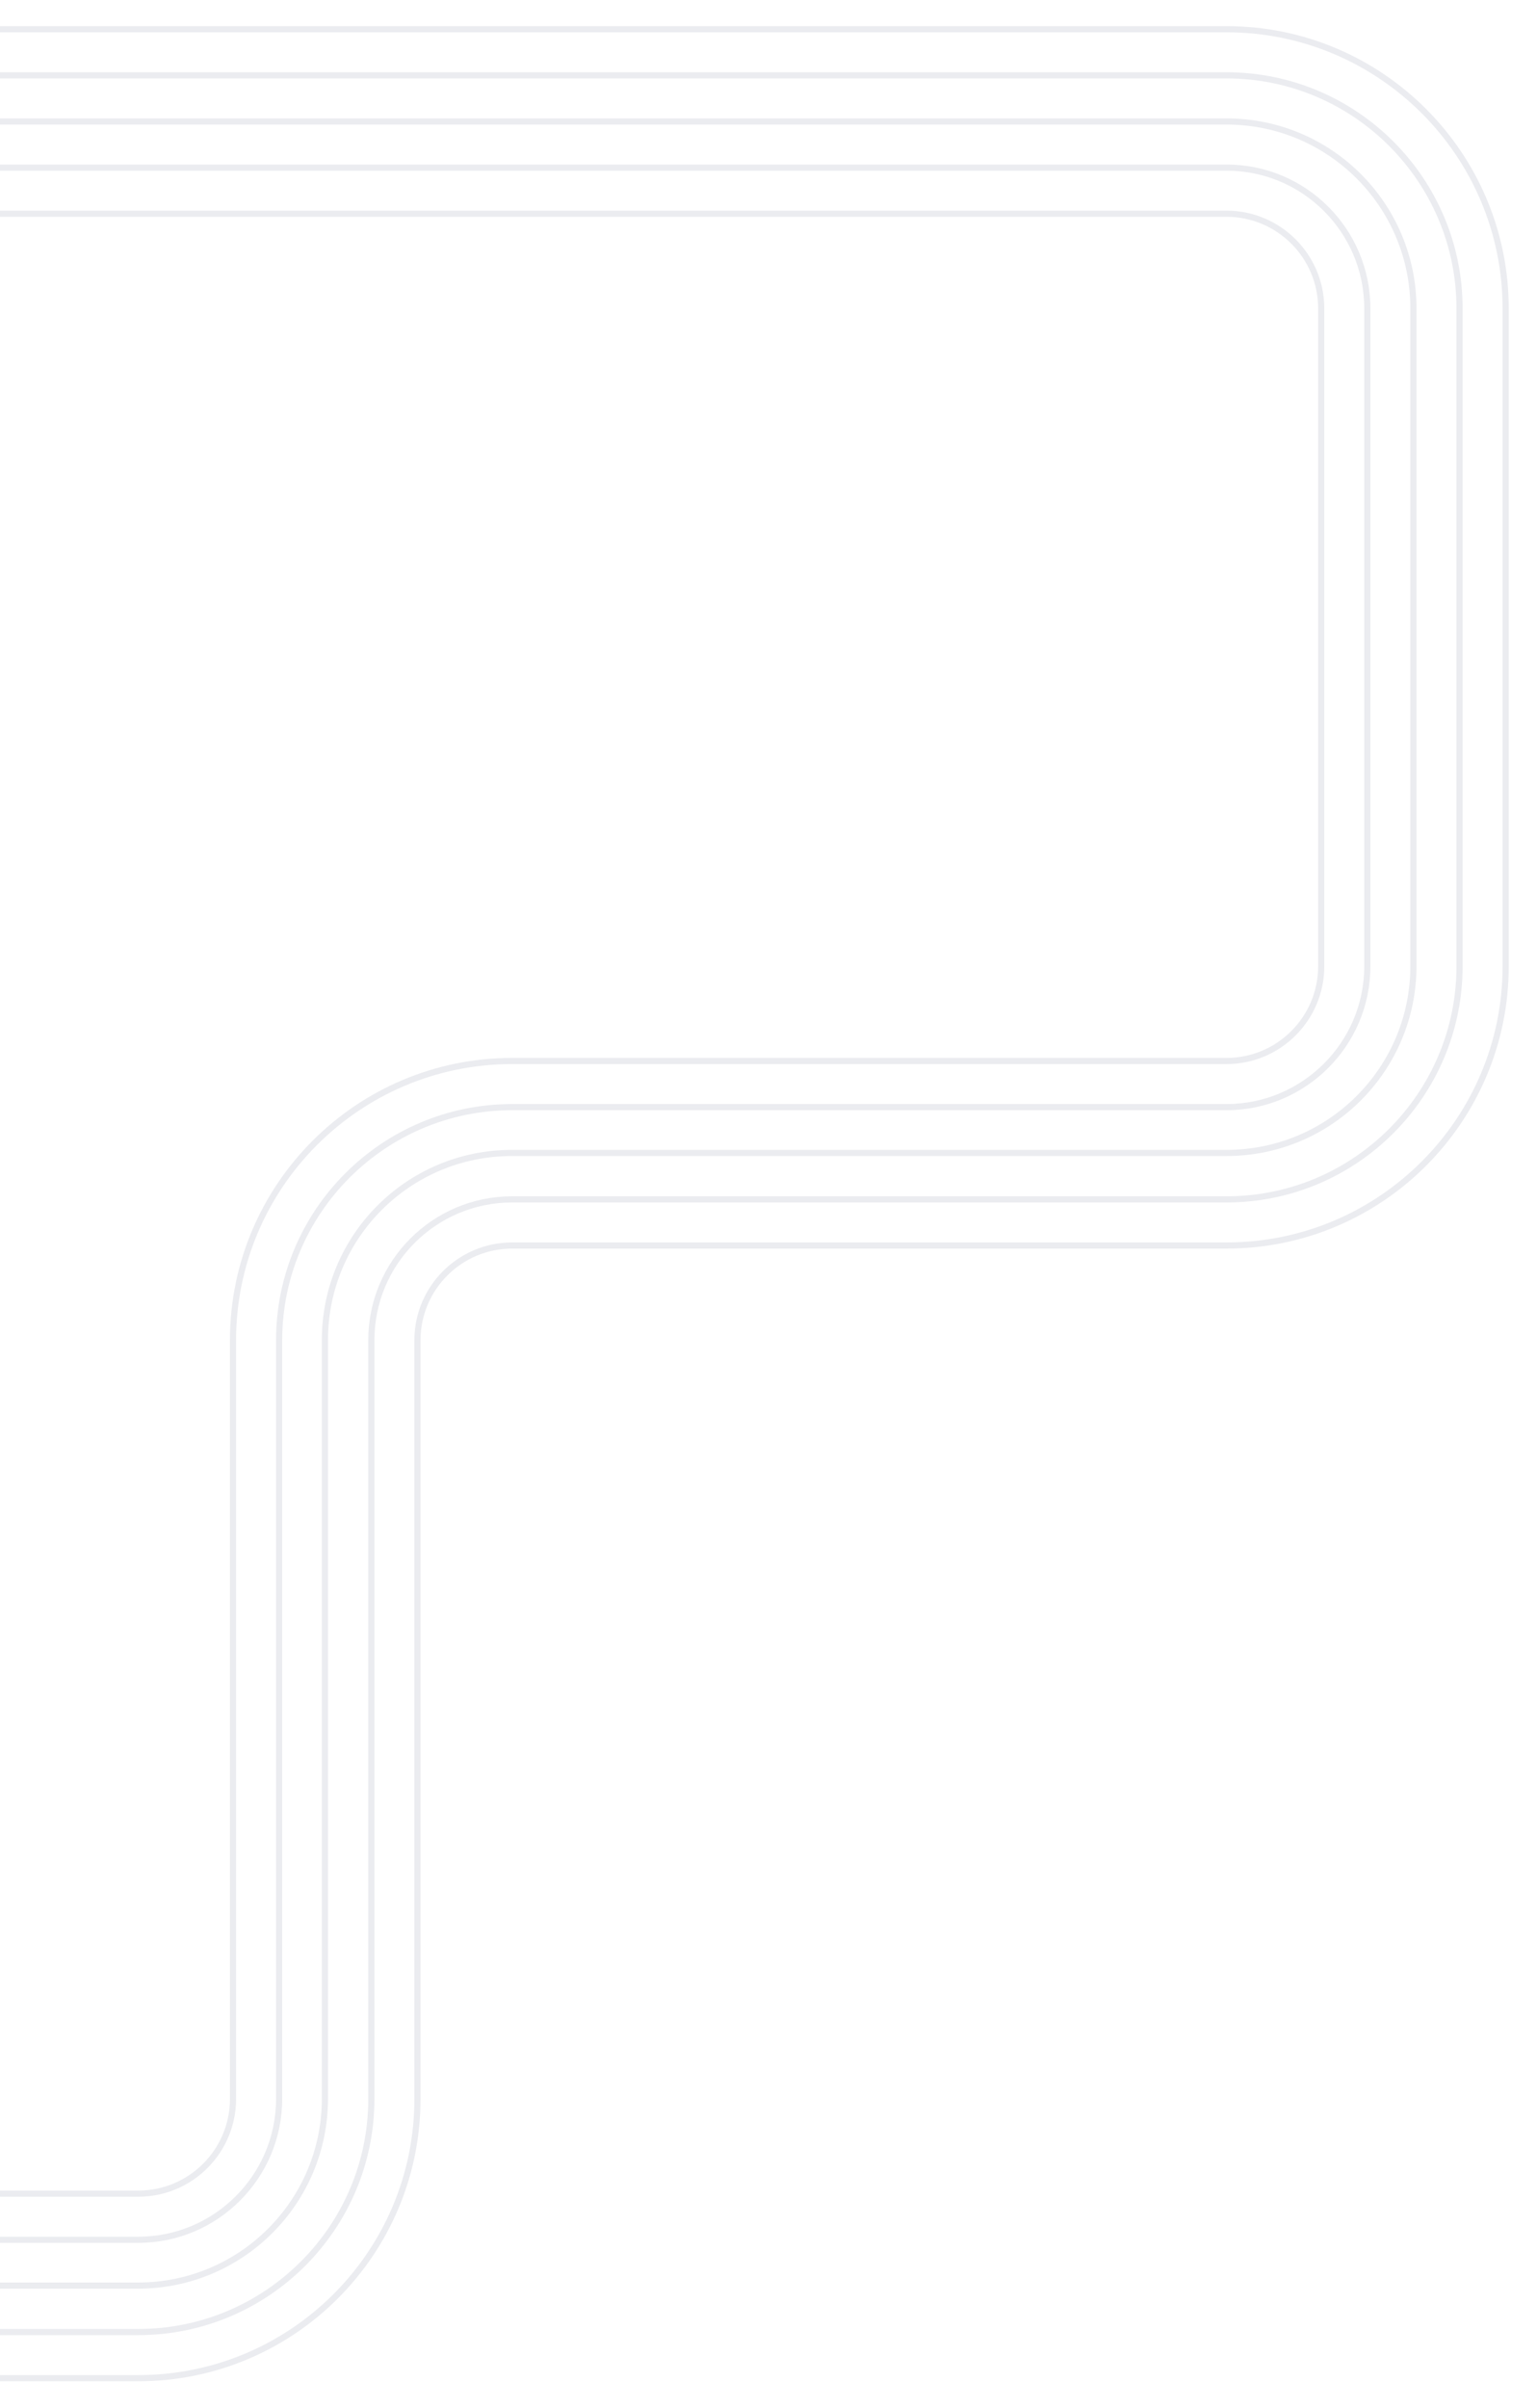 <svg width="500" height="783" viewBox="0 0 500 783" fill="none" xmlns="http://www.w3.org/2000/svg">
<g filter="url(#filter0_i)">
<path d="M-181.499 782.8H45.001C100.301 782.8 145.301 737.8 145.301 682.5V435.8C145.301 424.1 154.901 414.5 166.601 414.5H399.001C454.301 414.5 499.301 369.5 499.301 314.2V100.3C499.301 45 454.301 0 399.001 0H-125.799V79H399.001C410.701 79 420.301 88.6 420.301 100.3V314.1C420.301 325.8 410.701 335.4 399.001 335.4H166.501C111.201 335.4 66.201 380.4 66.201 435.7V682.4C66.201 694.1 56.601 703.7 44.901 703.7H-181.599V782.8H-181.499Z" fill="white"/>
</g>
<path d="M-213.999 773.3H45.001C95.101 773.3 135.801 732.6 135.801 682.5V435.8C135.801 418.8 149.601 405 166.601 405H399.001C449.101 405 489.801 364.3 489.801 314.2V100.3C489.801 50.2 449.101 9.5 399.001 9.5H-153.499" stroke="#EBECF0" stroke-width="2" stroke-miterlimit="10"/>
<path d="M-197.699 758.3H45.001C86.801 758.3 120.801 724.3 120.801 682.5V435.8C120.801 410.5 141.301 390 166.601 390H399.001C440.801 390 474.801 356 474.801 314.2V100.3C474.801 58.5 440.801 24.5 399.001 24.5H-139.599" stroke="#EBECF0" stroke-width="2" stroke-miterlimit="10"/>
<path d="M-125.699 39.5H399.001C432.601 39.5 459.801 66.7 459.801 100.3V314.1C459.801 347.7 432.601 374.9 399.001 374.9H166.501C132.901 374.9 105.701 402.1 105.701 435.7V682.4C105.701 716 78.501 743.2 44.901 743.2H-181.599" stroke="#EBECF0" stroke-width="2" stroke-miterlimit="10"/>
<path d="M-165.299 728.3H45.001C70.201 728.3 90.801 707.8 90.801 682.5V435.8C90.801 394 124.801 360 166.601 360H399.001C424.201 360 444.801 339.5 444.801 314.2V100.3C444.801 75 424.301 54.5 399.001 54.5H-111.899" stroke="#EBECF0" stroke-width="2" stroke-miterlimit="10"/>
<path d="M-148.999 713.3H45.001C62.001 713.3 75.801 699.5 75.801 682.5V435.8C75.801 385.7 116.501 345 166.601 345H399.001C416.001 345 429.801 331.2 429.801 314.2V100.3C429.801 83.3 416.001 69.5 399.001 69.5H-97.999" stroke="#EBECF0" stroke-width="2" stroke-miterlimit="10"/>
<defs>
<filter id="filter0_i" x="-181.6" y="0" width="680.9" height="798.8" filterUnits="userSpaceOnUse" color-interpolation-filters="sRGB">
<feFlood flood-opacity="0" result="BackgroundImageFix"/>
<feBlend mode="normal" in="SourceGraphic" in2="BackgroundImageFix" result="shape"/>
<feColorMatrix in="SourceAlpha" type="matrix" values="0 0 0 0 0 0 0 0 0 0 0 0 0 0 0 0 0 0 127 0" result="hardAlpha"/>
<feOffset dy="16"/>
<feGaussianBlur stdDeviation="30"/>
<feComposite in2="hardAlpha" operator="arithmetic" k2="-1" k3="1"/>
<feColorMatrix type="matrix" values="0 0 0 0 0.09 0 0 0 0 0.169 0 0 0 0 0.302 0 0 0 0.1 0"/>
<feBlend mode="normal" in2="shape" result="effect1_innerShadow"/>
</filter>
</defs>
</svg>
